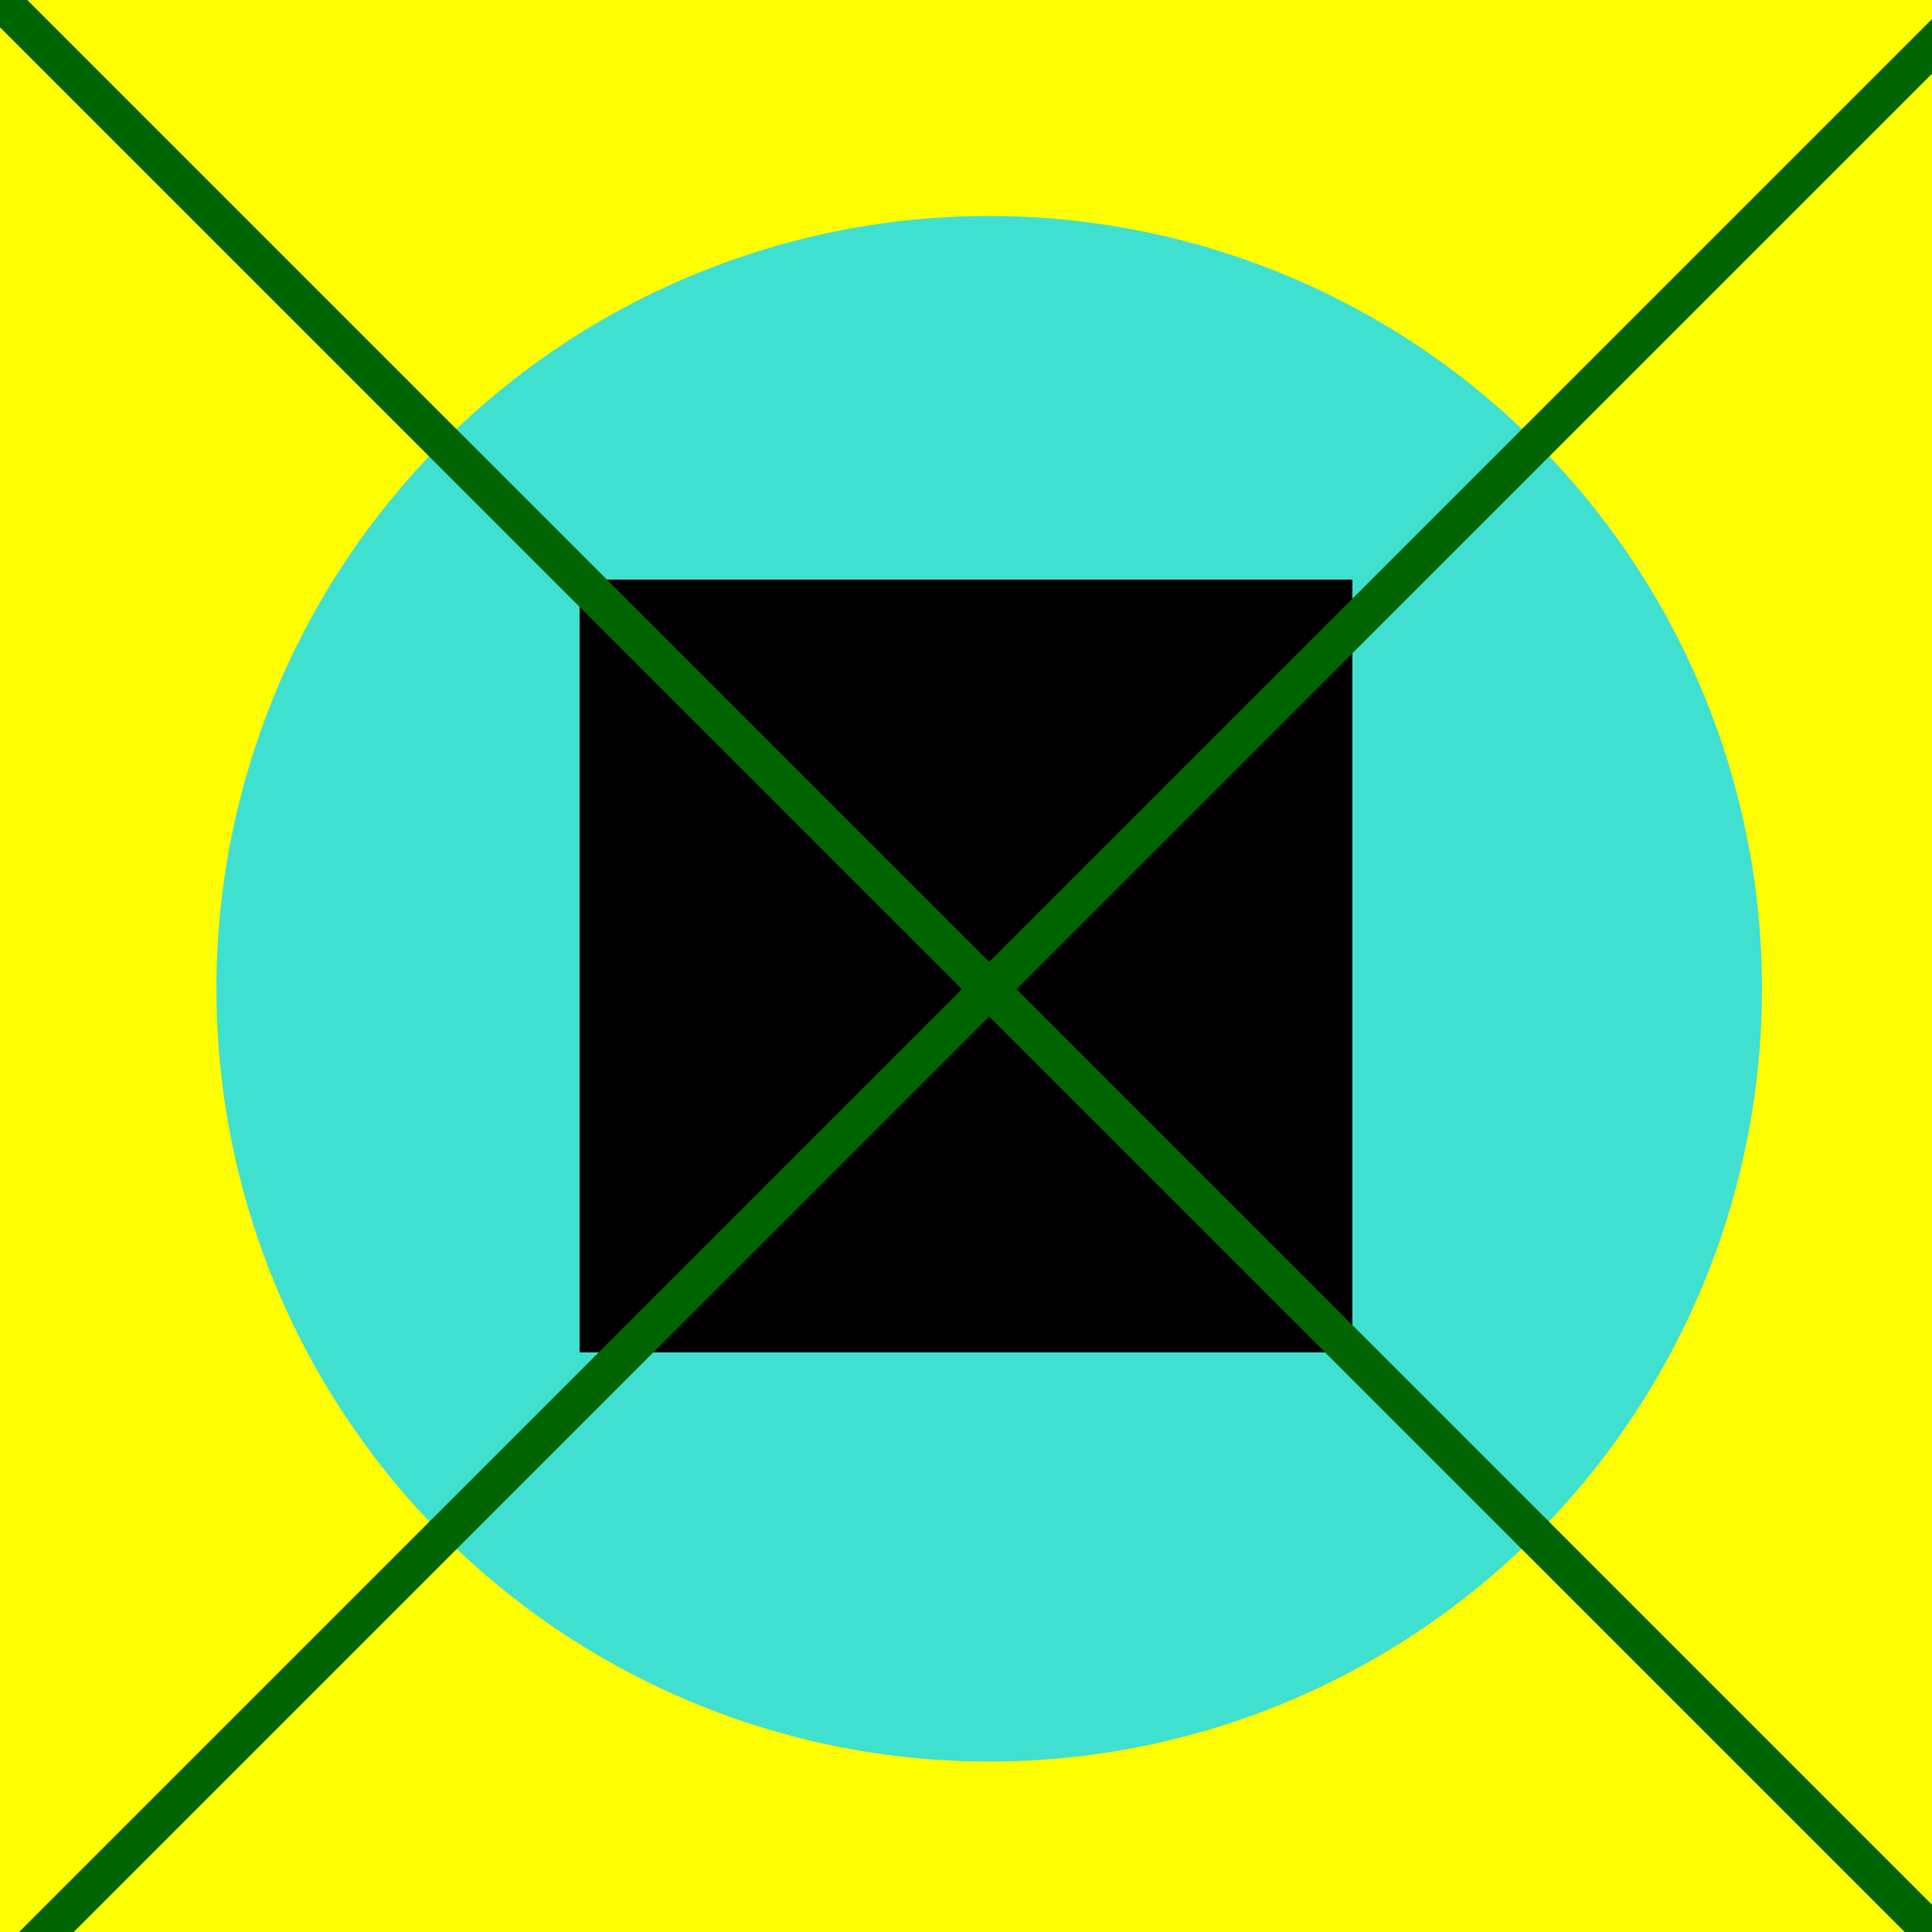 <!--

Generated by DrawGPT.
Free, open source, AI generated images in SVG, PNG, and HTML Canvas format.
https://drawgpt.ai

Created: 2023-09-27T15:16:43.528Z
Link: https://drawgpt.ai/prompt/105099/

-->
<svg xmlns="http://www.w3.org/2000/svg" xmlns:xlink="http://www.w3.org/1999/xlink" width="500" height="500"><defs/><g><rect fill="yellow" stroke="none" x="0" y="0" width="512" height="512"/><path fill="turquoise" stroke="none" paint-order="stroke fill markers" d=" M 456 256 A 200 200 0 1 1 456 255.8"/><rect fill="mauve" stroke="none" x="150" y="150" width="200" height="200"/><path fill="none" stroke="darkgreen" paint-order="fill stroke markers" d=" M 0 512 L 512 0 M 0 0 L 512 512" stroke-miterlimit="10" stroke-width="10" stroke-dasharray=""/></g></svg>